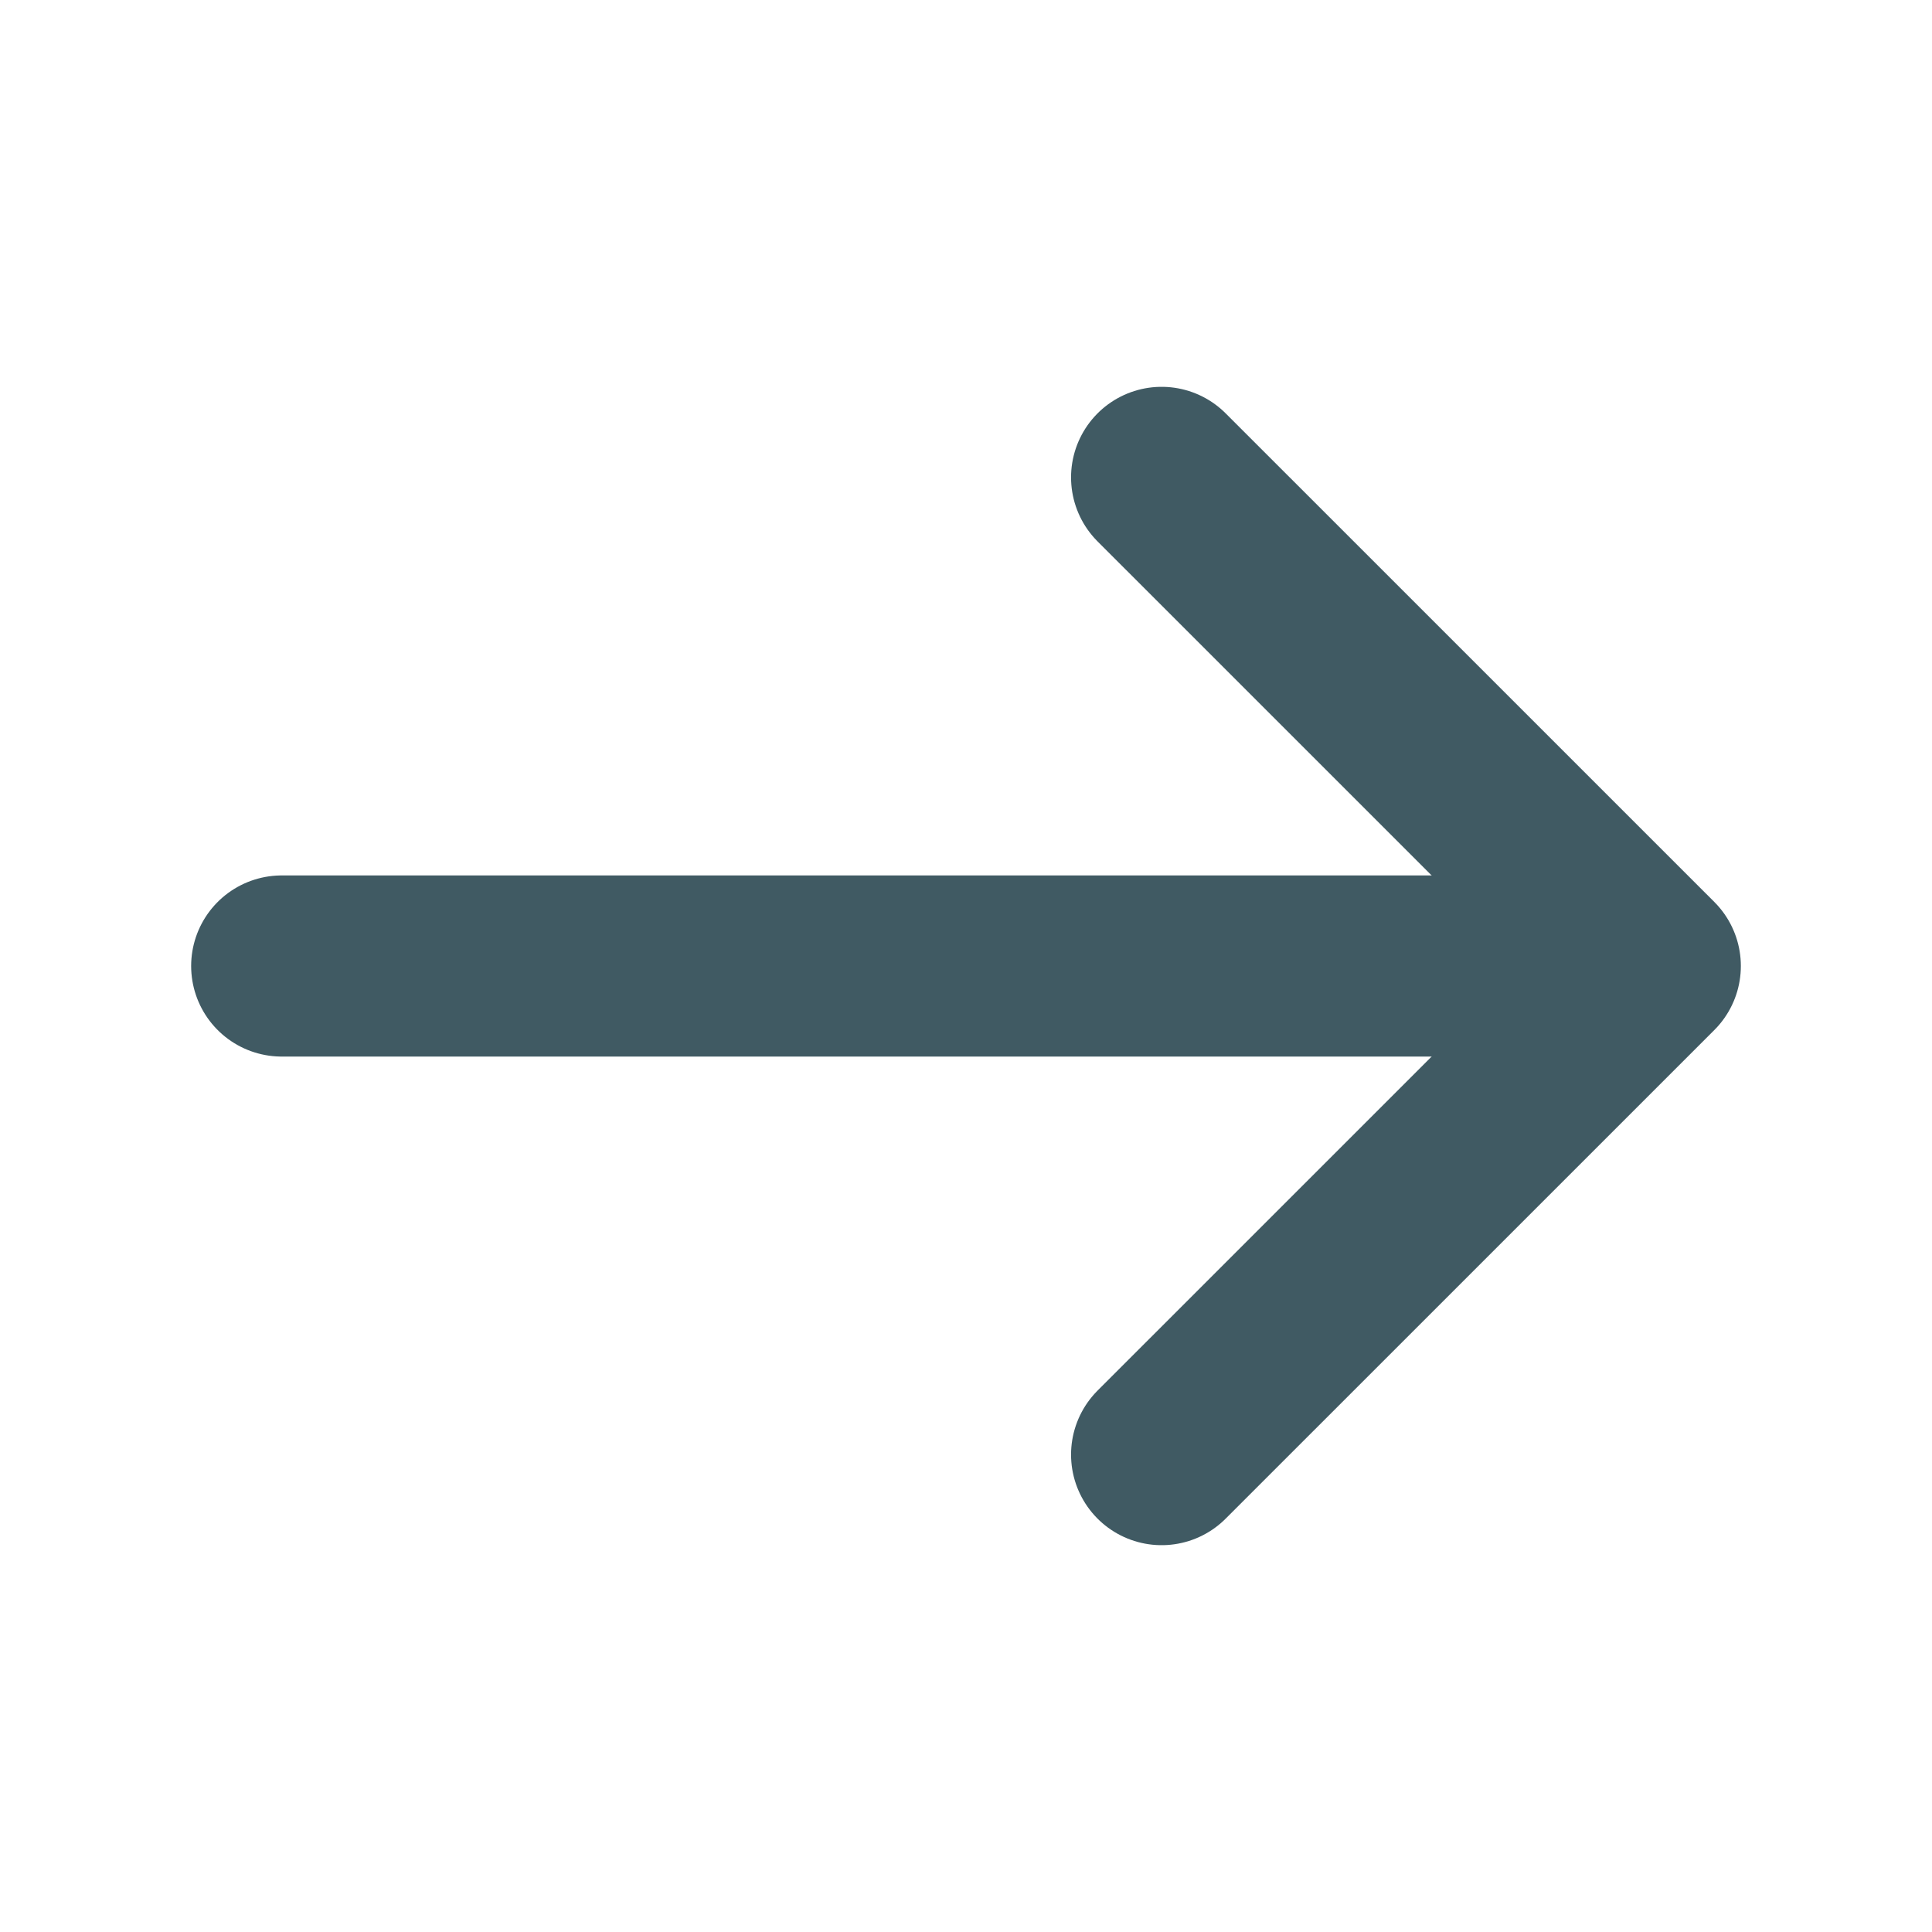 <svg width="32" height="32" viewBox="0 0 32 32" fill="none" xmlns="http://www.w3.org/2000/svg">
<path d="M19.24 7.907L27.334 16L19.24 24.093" stroke="#405A63" stroke-width="3" stroke-miterlimit="10" stroke-linecap="round" stroke-linejoin="round"/>
<path d="M4.666 16H27.106" stroke="#405A63" stroke-width="3" stroke-miterlimit="10" stroke-linecap="round" stroke-linejoin="round"/>
</svg>
